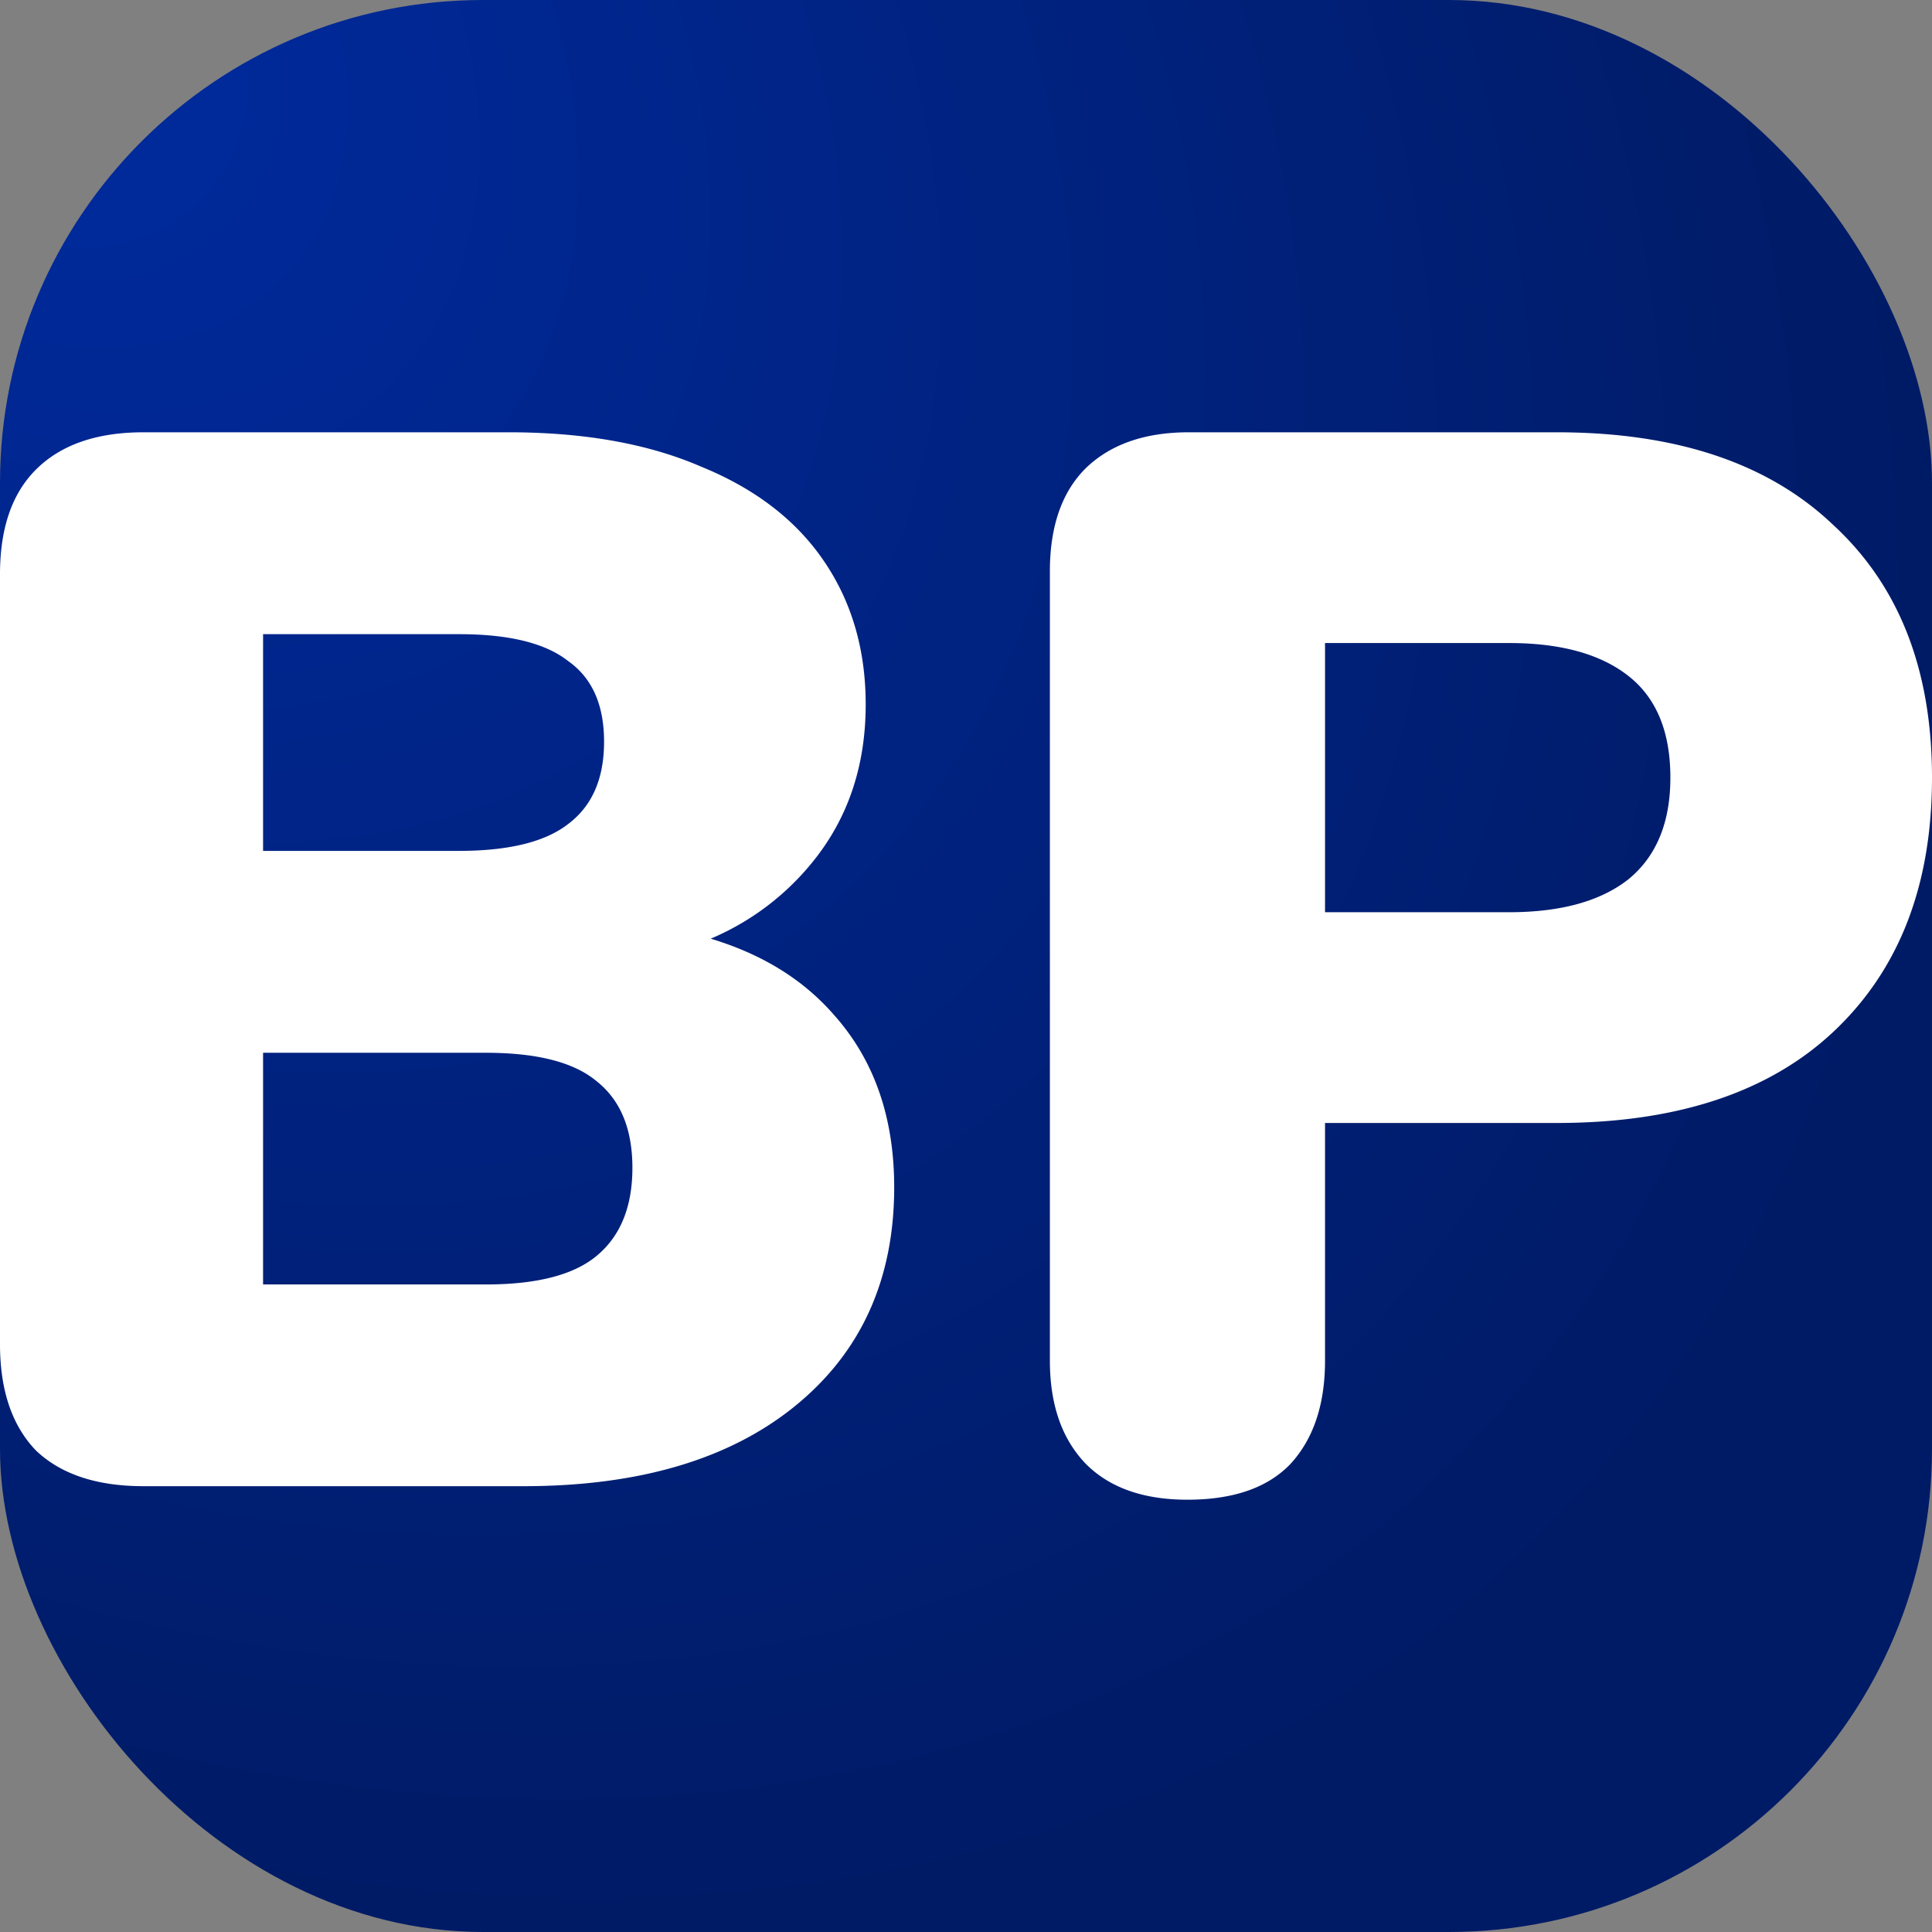 <svg xmlns="http://www.w3.org/2000/svg" fill="none" viewBox="0 0 12000 12000"><rect x="0" y="0" width="12000" height="12000" fill="#808080" stroke="none"/><rect width="12000" height="12000" fill="url(#a)" rx="3000"/><path fill="#fff" d="M892 9231c-291 0-514-74-669-222C74 8854 0 8634 0 8349V3567c0-285 74-501 223-650 155-155 378-232 669-232h2266c470 0 869 71 1198 214 334 136 588 331 761 585 173 253 260 551 260 891 0 384-111 712-334 984a1628 1628 0 0 1-892 557v-148c446 80 790 260 1031 538 248 279 372 635 372 1068 0 576-208 1031-623 1365-408 328-969 492-1681 492H892Zm742-1253h1384c316 0 545-59 687-177 149-123 223-306 223-547 0-242-74-421-223-539-142-118-371-176-687-176H1634v1439Zm0-2693h1217c310 0 536-56 678-167 149-112 223-282 223-511s-74-396-223-501c-142-112-368-167-678-167H1634v1346Zm5741 4030c-272 0-483-74-631-223-149-155-223-368-223-641V3549c0-279 74-493 223-641 154-149 368-223 640-223h2285c743 0 1316 192 1718 576 409 377 613 900 613 1569s-204 1195-613 1579c-402 377-975 566-1718 566H8230v1476c0 273-72 486-214 641-142 149-356 223-641 223Zm855-3649h1142c322 0 569-68 743-205 173-142 260-352 260-631 0-285-87-495-260-631-174-137-421-205-743-205H8230v1672Z"/><defs><radialGradient id="a" cx="0" cy="0" r="1" gradientTransform="matrix(12000 12000 -8764 8764 0 0)" gradientUnits="userSpaceOnUse"><stop offset=".1" stop-color="#002999"/><stop offset=".8" stop-color="#001B66"/></radialGradient></defs></svg>
